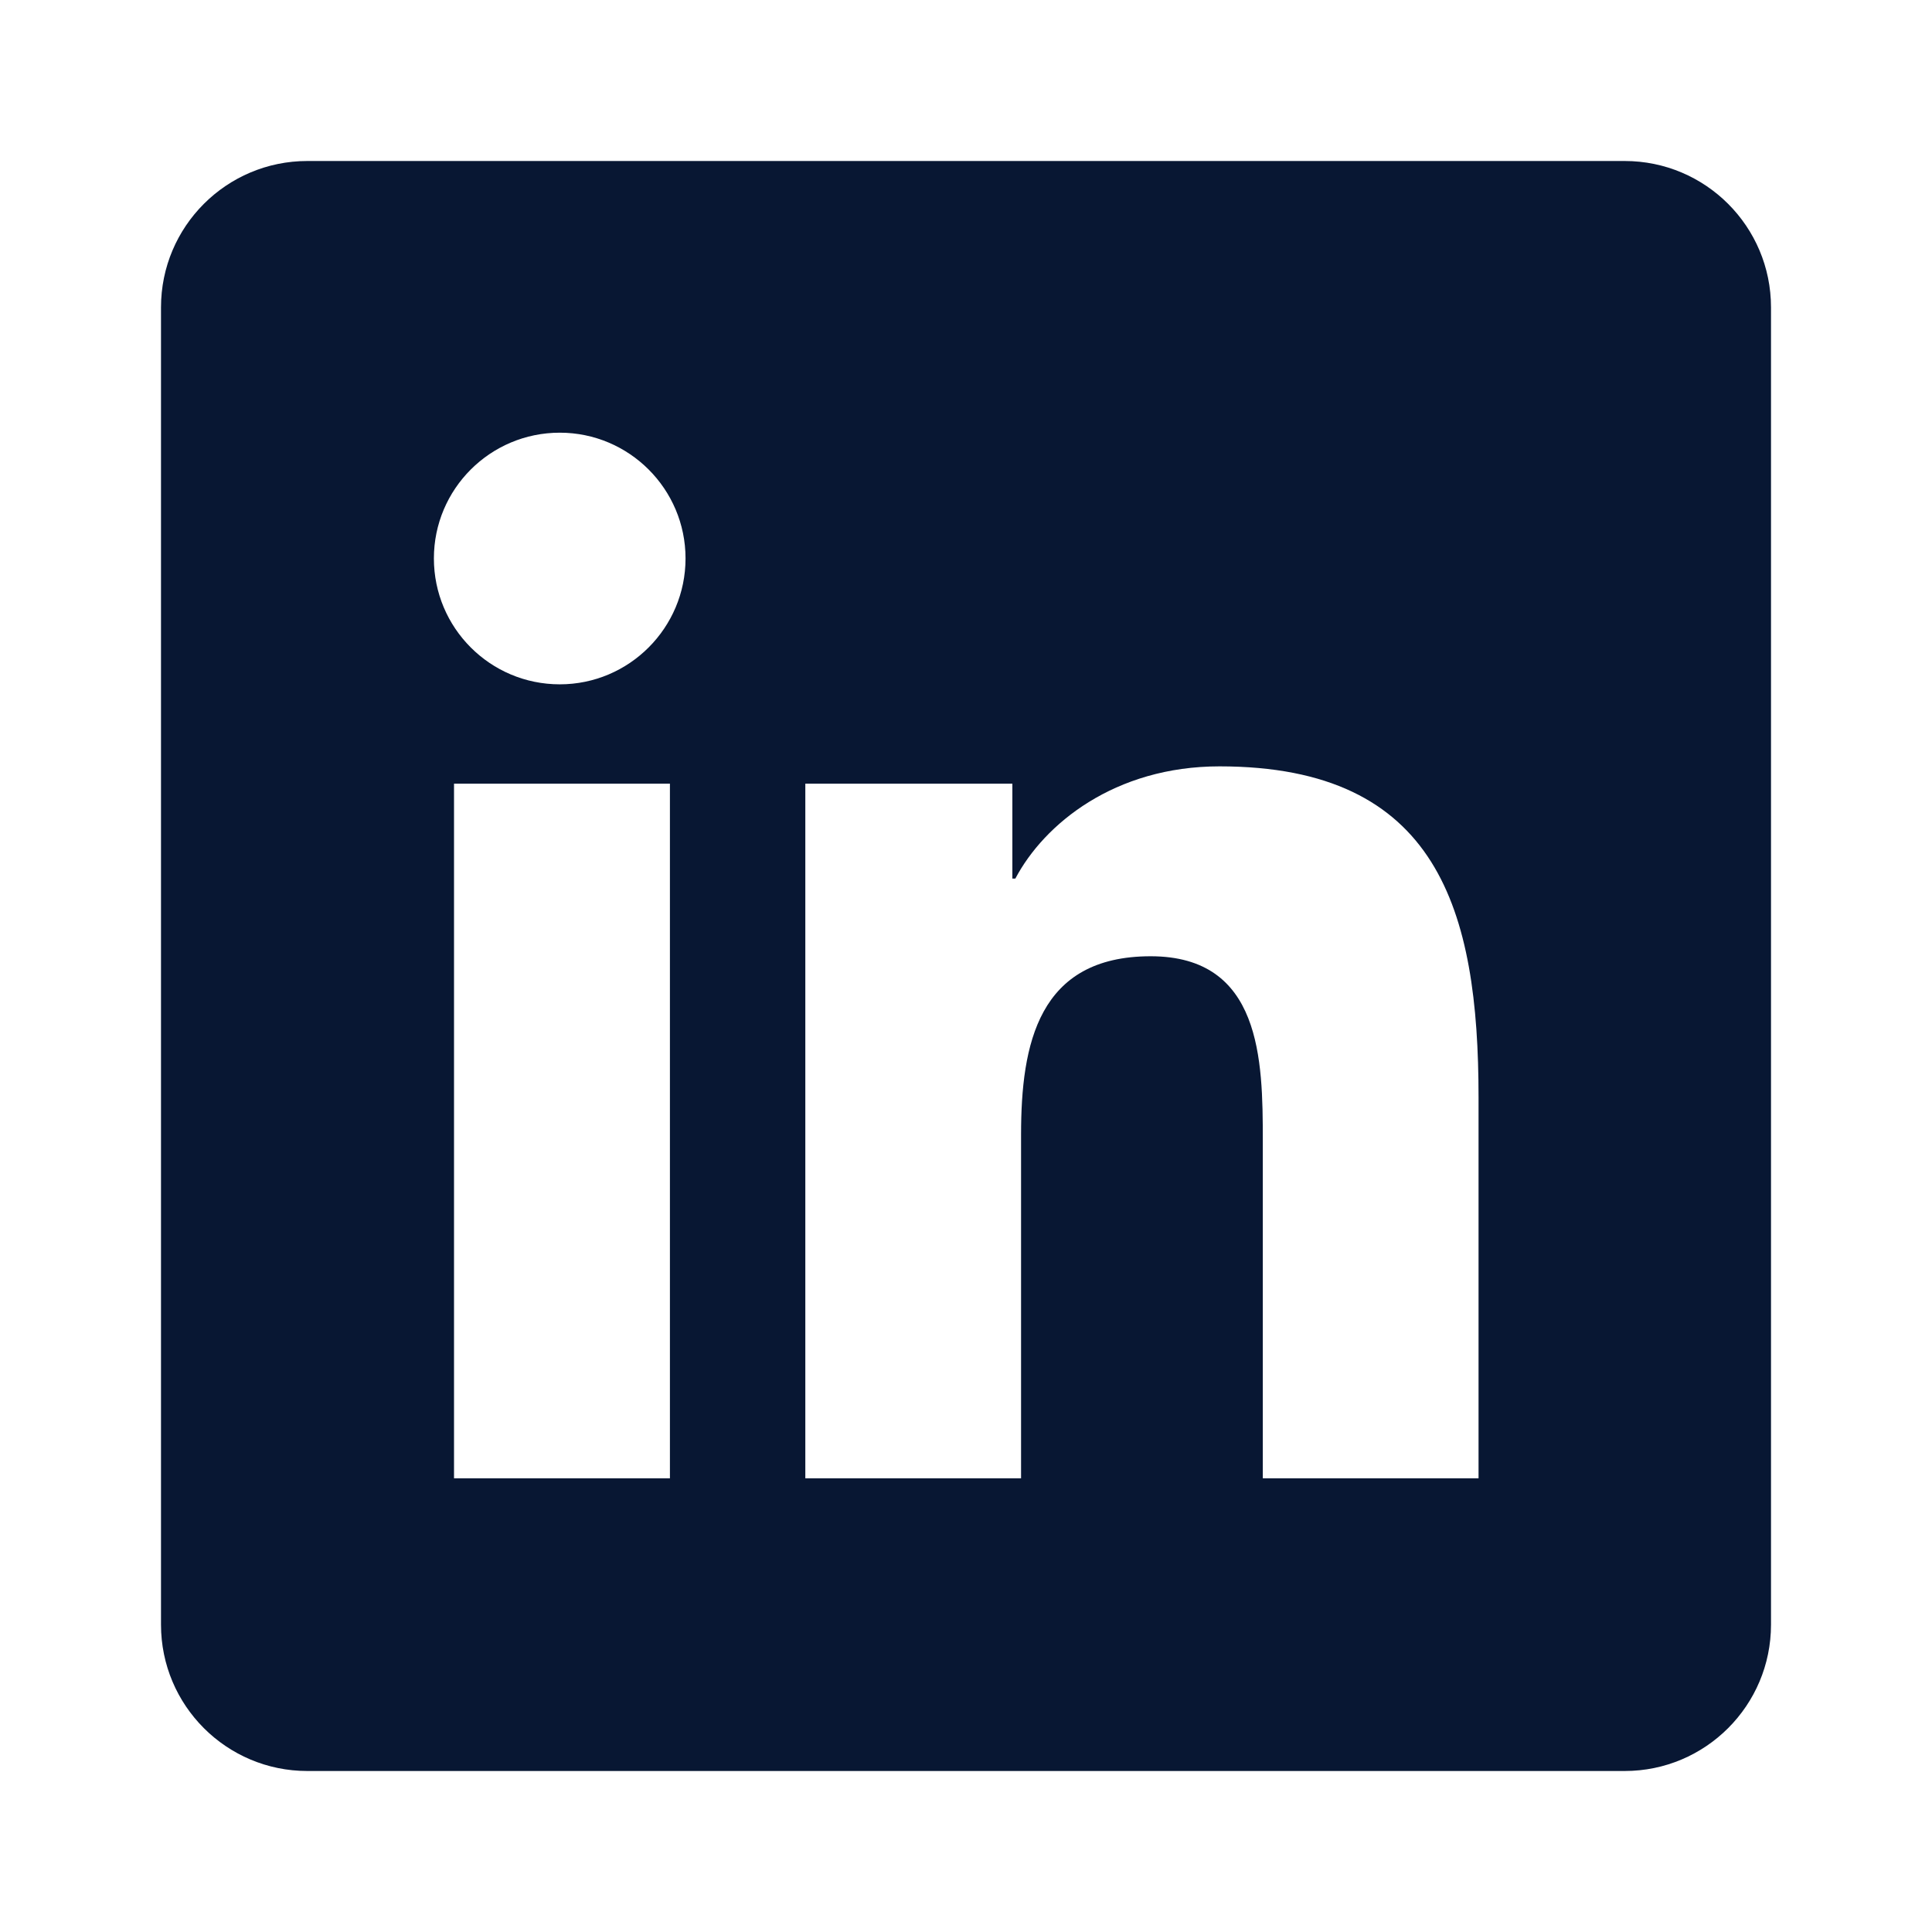 <svg xmlns="http://www.w3.org/2000/svg" fill="none" viewBox="0 0 24 24" height="24" width="24">
<path fill="#081733" d="M20.182 2H3.818C2.814 2 2 2.814 2 3.818V20.182C2 21.186 2.814 22 3.818 22H20.182C21.186 22 22 21.186 22 20.182V3.818C22 2.814 21.186 2 20.182 2ZM8.322 18.364H5.64V9.735H8.322V18.364ZM6.954 8.501C6.089 8.501 5.39 7.8 5.39 6.937C5.39 6.075 6.09 5.375 6.954 5.375C7.815 5.375 8.516 6.075 8.516 6.937C8.516 7.8 7.815 8.501 6.954 8.501ZM18.367 18.364H15.687V14.167C15.687 13.166 15.669 11.879 14.294 11.879C12.898 11.879 12.684 12.969 12.684 14.095V18.364H10.004V9.735H12.576V10.914H12.613C12.971 10.236 13.845 9.52 15.15 9.52C17.866 9.52 18.367 11.307 18.367 13.631V18.364Z"></path>
</svg>

